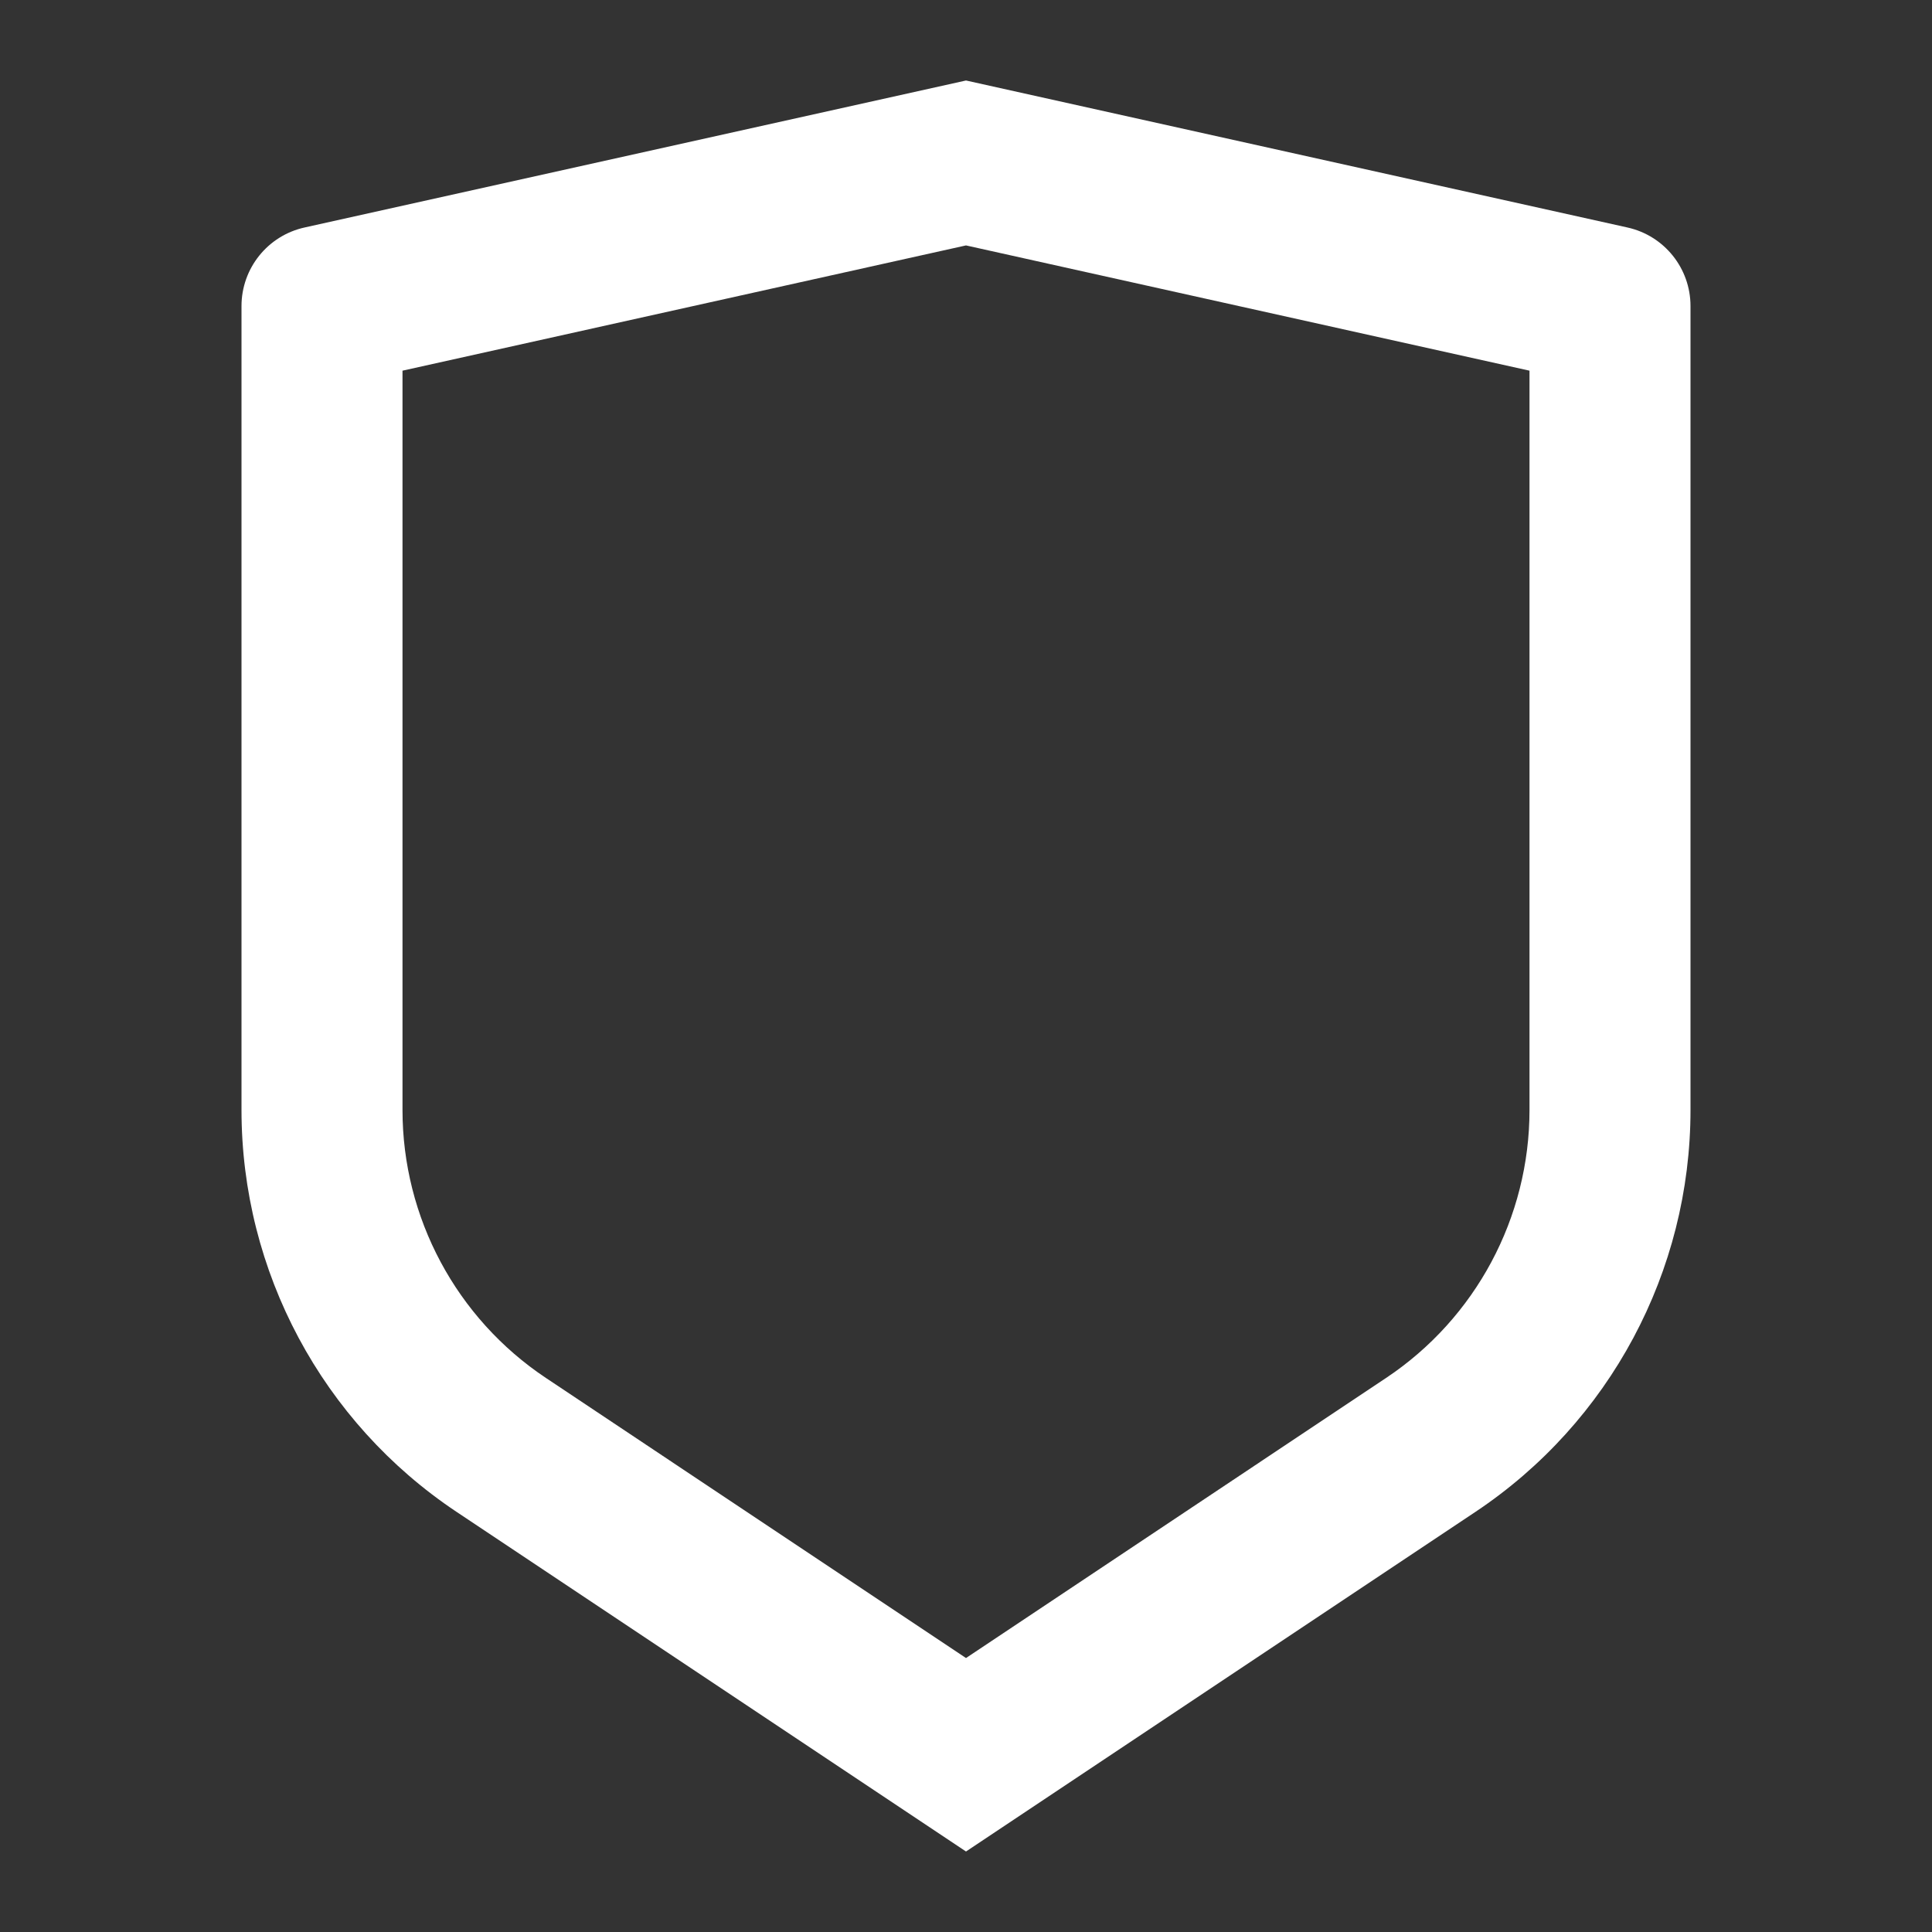 <svg width="36" height="36" viewBox="0 0 36 36" fill="none" xmlns="http://www.w3.org/2000/svg">
<rect x="0" y="0" width="36" height="36" fill="#333333" stroke="none"/>
<path d="M5.675 4.239L18 1.5L30.325 4.239C31.012 4.391 31.5 5 31.5 5.703V20.683C31.5 23.692 29.996 26.503 27.492 28.172L18 34.5L8.508 28.172C6.004 26.503 4.5 23.692 4.5 20.683V5.703C4.5 5 4.988 4.391 5.675 4.239ZM7.5 6.907V20.683C7.5 22.689 8.503 24.563 10.172 25.676L18 30.895L25.828 25.676C27.497 24.563 28.5 22.689 28.5 20.683V6.907L18 4.573L7.5 6.907Z" fill="white"/>
</svg>
